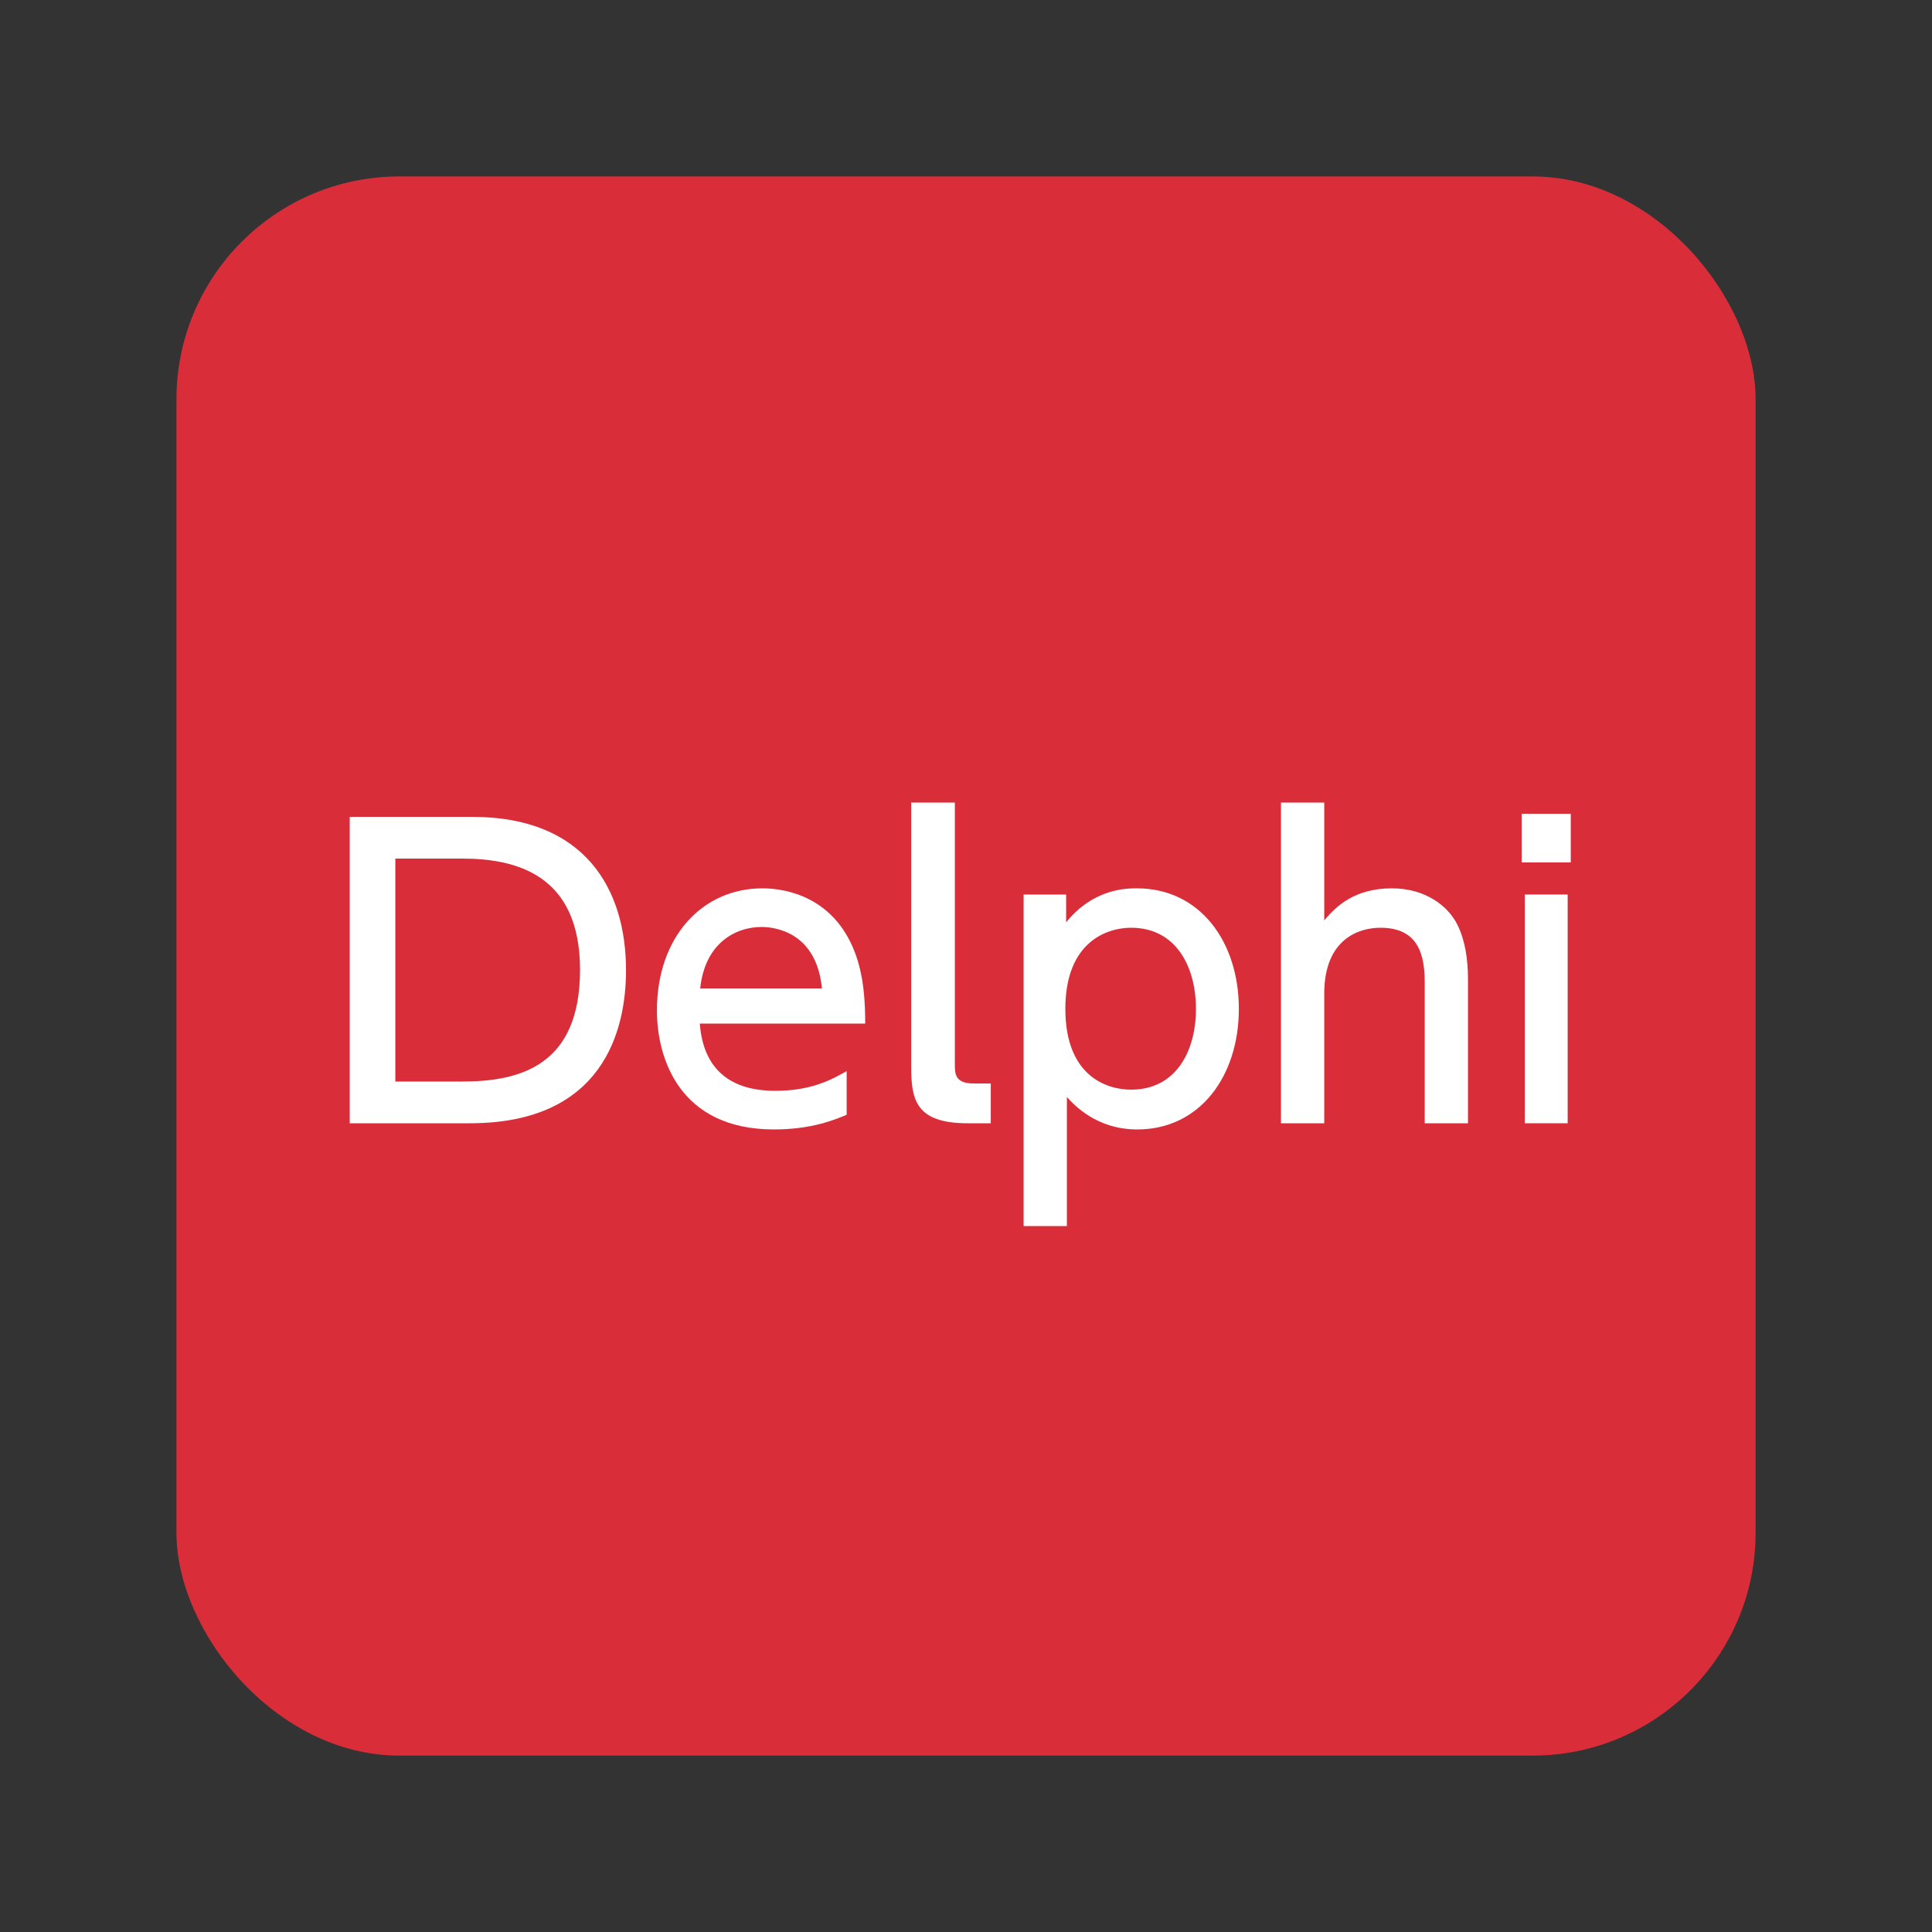 <?xml version="1.0" encoding="UTF-8"?><svg id="_レイヤー_1" xmlns="http://www.w3.org/2000/svg" viewBox="0 0 400 400"><rect x="0" y="0" width="400" height="400" fill="#333333" stroke="none"/><rect x="36.53" y="36.53" width="326.95" height="326.95" rx="46.15" ry="46.15" style="fill:#d92e39;"/><path d="M72.41,169.12h25.36c23.28,0,31.84,14.88,31.84,31.76,0,12.56-4.8,31.68-32.32,31.68h-24.88v-63.44ZM81.85,223.92h13.84c12.08,0,24.4-3.36,24.4-23.12s-13.28-23.04-24.4-23.04h-13.84v46.16Z" style="fill:#fff;"/><path d="M144.89,211.92c.72,9.68,6.56,13.92,15.6,13.92,7.28,0,11.44-2.16,14.8-4.08v9.04c-2.48,1.04-7.28,3.04-15.04,3.04-19.44,0-24.24-14.56-24.24-24.64,0-15.2,9.36-25.28,21.84-25.28,5.6,0,14.72,2.24,18.96,12.8,2.16,5.28,2.32,11.36,2.32,15.2h-34.24ZM170.17,204.64c-1.12-11.68-9.76-12.72-12.48-12.72-5.52,0-11.76,3.44-12.72,12.72h25.2Z" style="fill:#fff;"/><path d="M205.13,232.56h-4.8c-10.88,0-11.68-5.04-11.68-11.84v-54.56h9.04v54.08c0,2.08,0,4.08,3.92,4.08h3.52v8.24Z" style="fill:#fff;"/><path d="M220.73,190.96c5.68-7.04,12.56-7.04,14.64-7.04,13.12,0,21.12,11.12,21.12,24.96s-8,24.96-21.04,24.96c-8.4,0-13.04-5.04-14.56-6.72v26.72h-8.96v-68.64h8.8v5.76ZM234.17,225.6c9.44,0,13.44-8.16,13.44-16.72s-4-16.8-13.44-16.8c-4.96,0-13.6,2.88-13.6,16.8s8.56,16.72,13.6,16.72Z" style="fill:#fff;"/><path d="M265.21,232.56v-66.4h8.96v24.4c2.64-3.2,6.56-6.64,14-6.64,6.8,0,11.6,3.52,13.6,7.6,1.6,3.28,2.16,7.12,2.16,11.36v29.68h-8.96v-29.36c0-6.96-2.32-11.12-9.2-11.12-4.24,0-11.6,2.16-11.6,13.68v26.8h-8.96Z" style="fill:#fff;"/><path d="M325.21,178.56h-10.16v-10.08h10.16v10.08ZM324.57,232.56h-8.88v-47.36h8.88v47.36Z" style="fill:#fff;"/></svg>